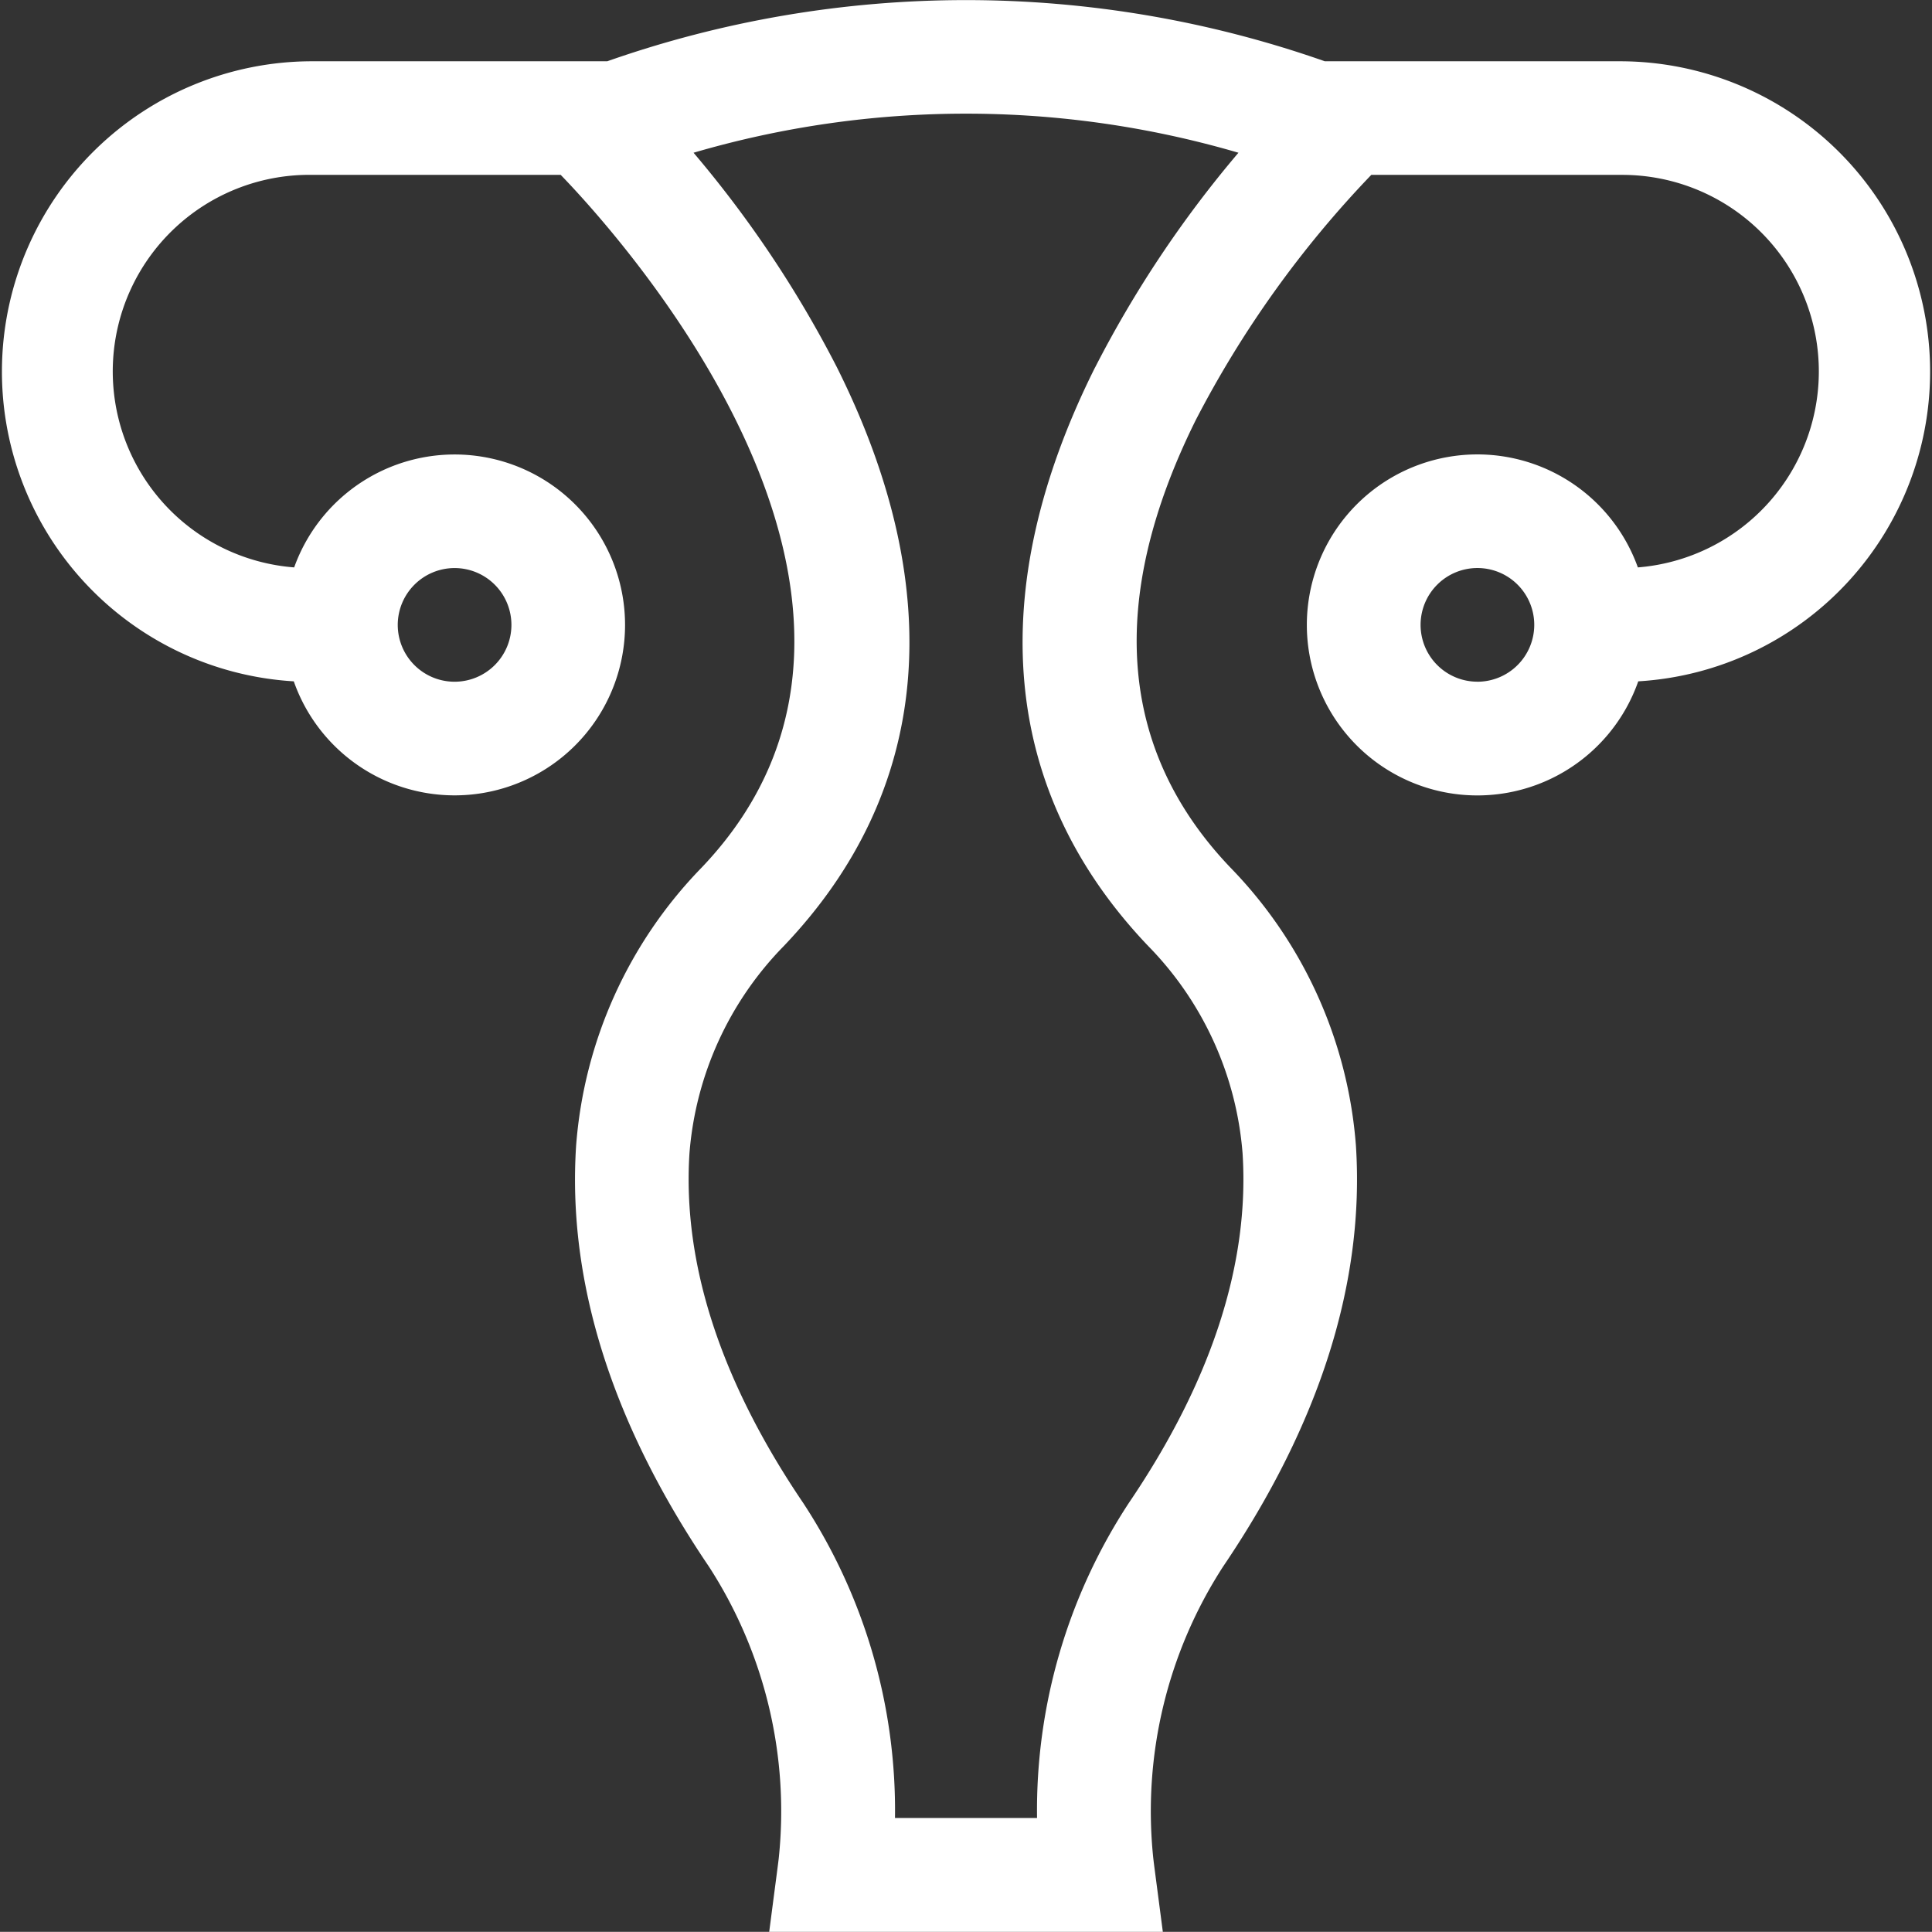<svg xmlns="http://www.w3.org/2000/svg" width="59.148" height="59.143" viewBox="0 0 59.148 59.143">
  <rect x="0" y="0" width="59.148" height="59.143" fill="#333333" stroke="none"/>
  <g id="utero" transform="translate(0 -0.024)">
    <path id="Trazado_37778" data-name="Trazado 37778" d="M49.65,1.9H40.559a33.144,33.144,0,0,0-21.969,0H9.5a9.5,9.5,0,0,0-.506,18.983,5.218,5.218,0,1,0,.012-3.488A6.018,6.018,0,0,1,9.5,5.377h7.665c1.673,1.726,12.07,13.088,4.31,21.214a13.689,13.689,0,0,0-3.838,8.516c-.269,4.164,1.1,8.5,4.068,12.88a13.786,13.786,0,0,1,2.137,8.92c-.03.259-.035.278-.293,2.26H35.6c-.257-1.971-.264-2.008-.293-2.259a13.785,13.785,0,0,1,2.137-8.922c2.968-4.382,4.336-8.715,4.068-12.88a13.689,13.689,0,0,0-3.838-8.516C34.242,23,33.881,18.389,36.6,12.9a32.155,32.155,0,0,1,5.382-7.522H49.65a6.018,6.018,0,0,1,.493,12.017,5.22,5.22,0,1,0,.012,3.488A9.5,9.5,0,0,0,49.65,1.9ZM13.917,17.415a1.74,1.74,0,1,1-1.74,1.74A1.742,1.742,0,0,1,13.917,17.415Zm19.608-6.142c-3.437,6.875-2.872,13,1.634,17.72a10.208,10.208,0,0,1,2.882,6.337c.218,3.376-.952,6.977-3.477,10.7a17.157,17.157,0,0,0-2.815,9.652H27.4a17.155,17.155,0,0,0-2.815-9.652c-2.525-3.728-3.694-7.329-3.477-10.7a10.207,10.207,0,0,1,2.882-6.337c4.506-4.718,5.07-10.846,1.634-17.72A34.334,34.334,0,0,0,21.233,4.7a29.676,29.676,0,0,1,16.682,0,34.342,34.342,0,0,0-4.39,6.576Zm11.706,9.621a1.74,1.74,0,1,1,1.74-1.74A1.742,1.742,0,0,1,45.231,20.895Z" transform="translate(0 0)" fill="#fff"/>
  </g>
</svg>
